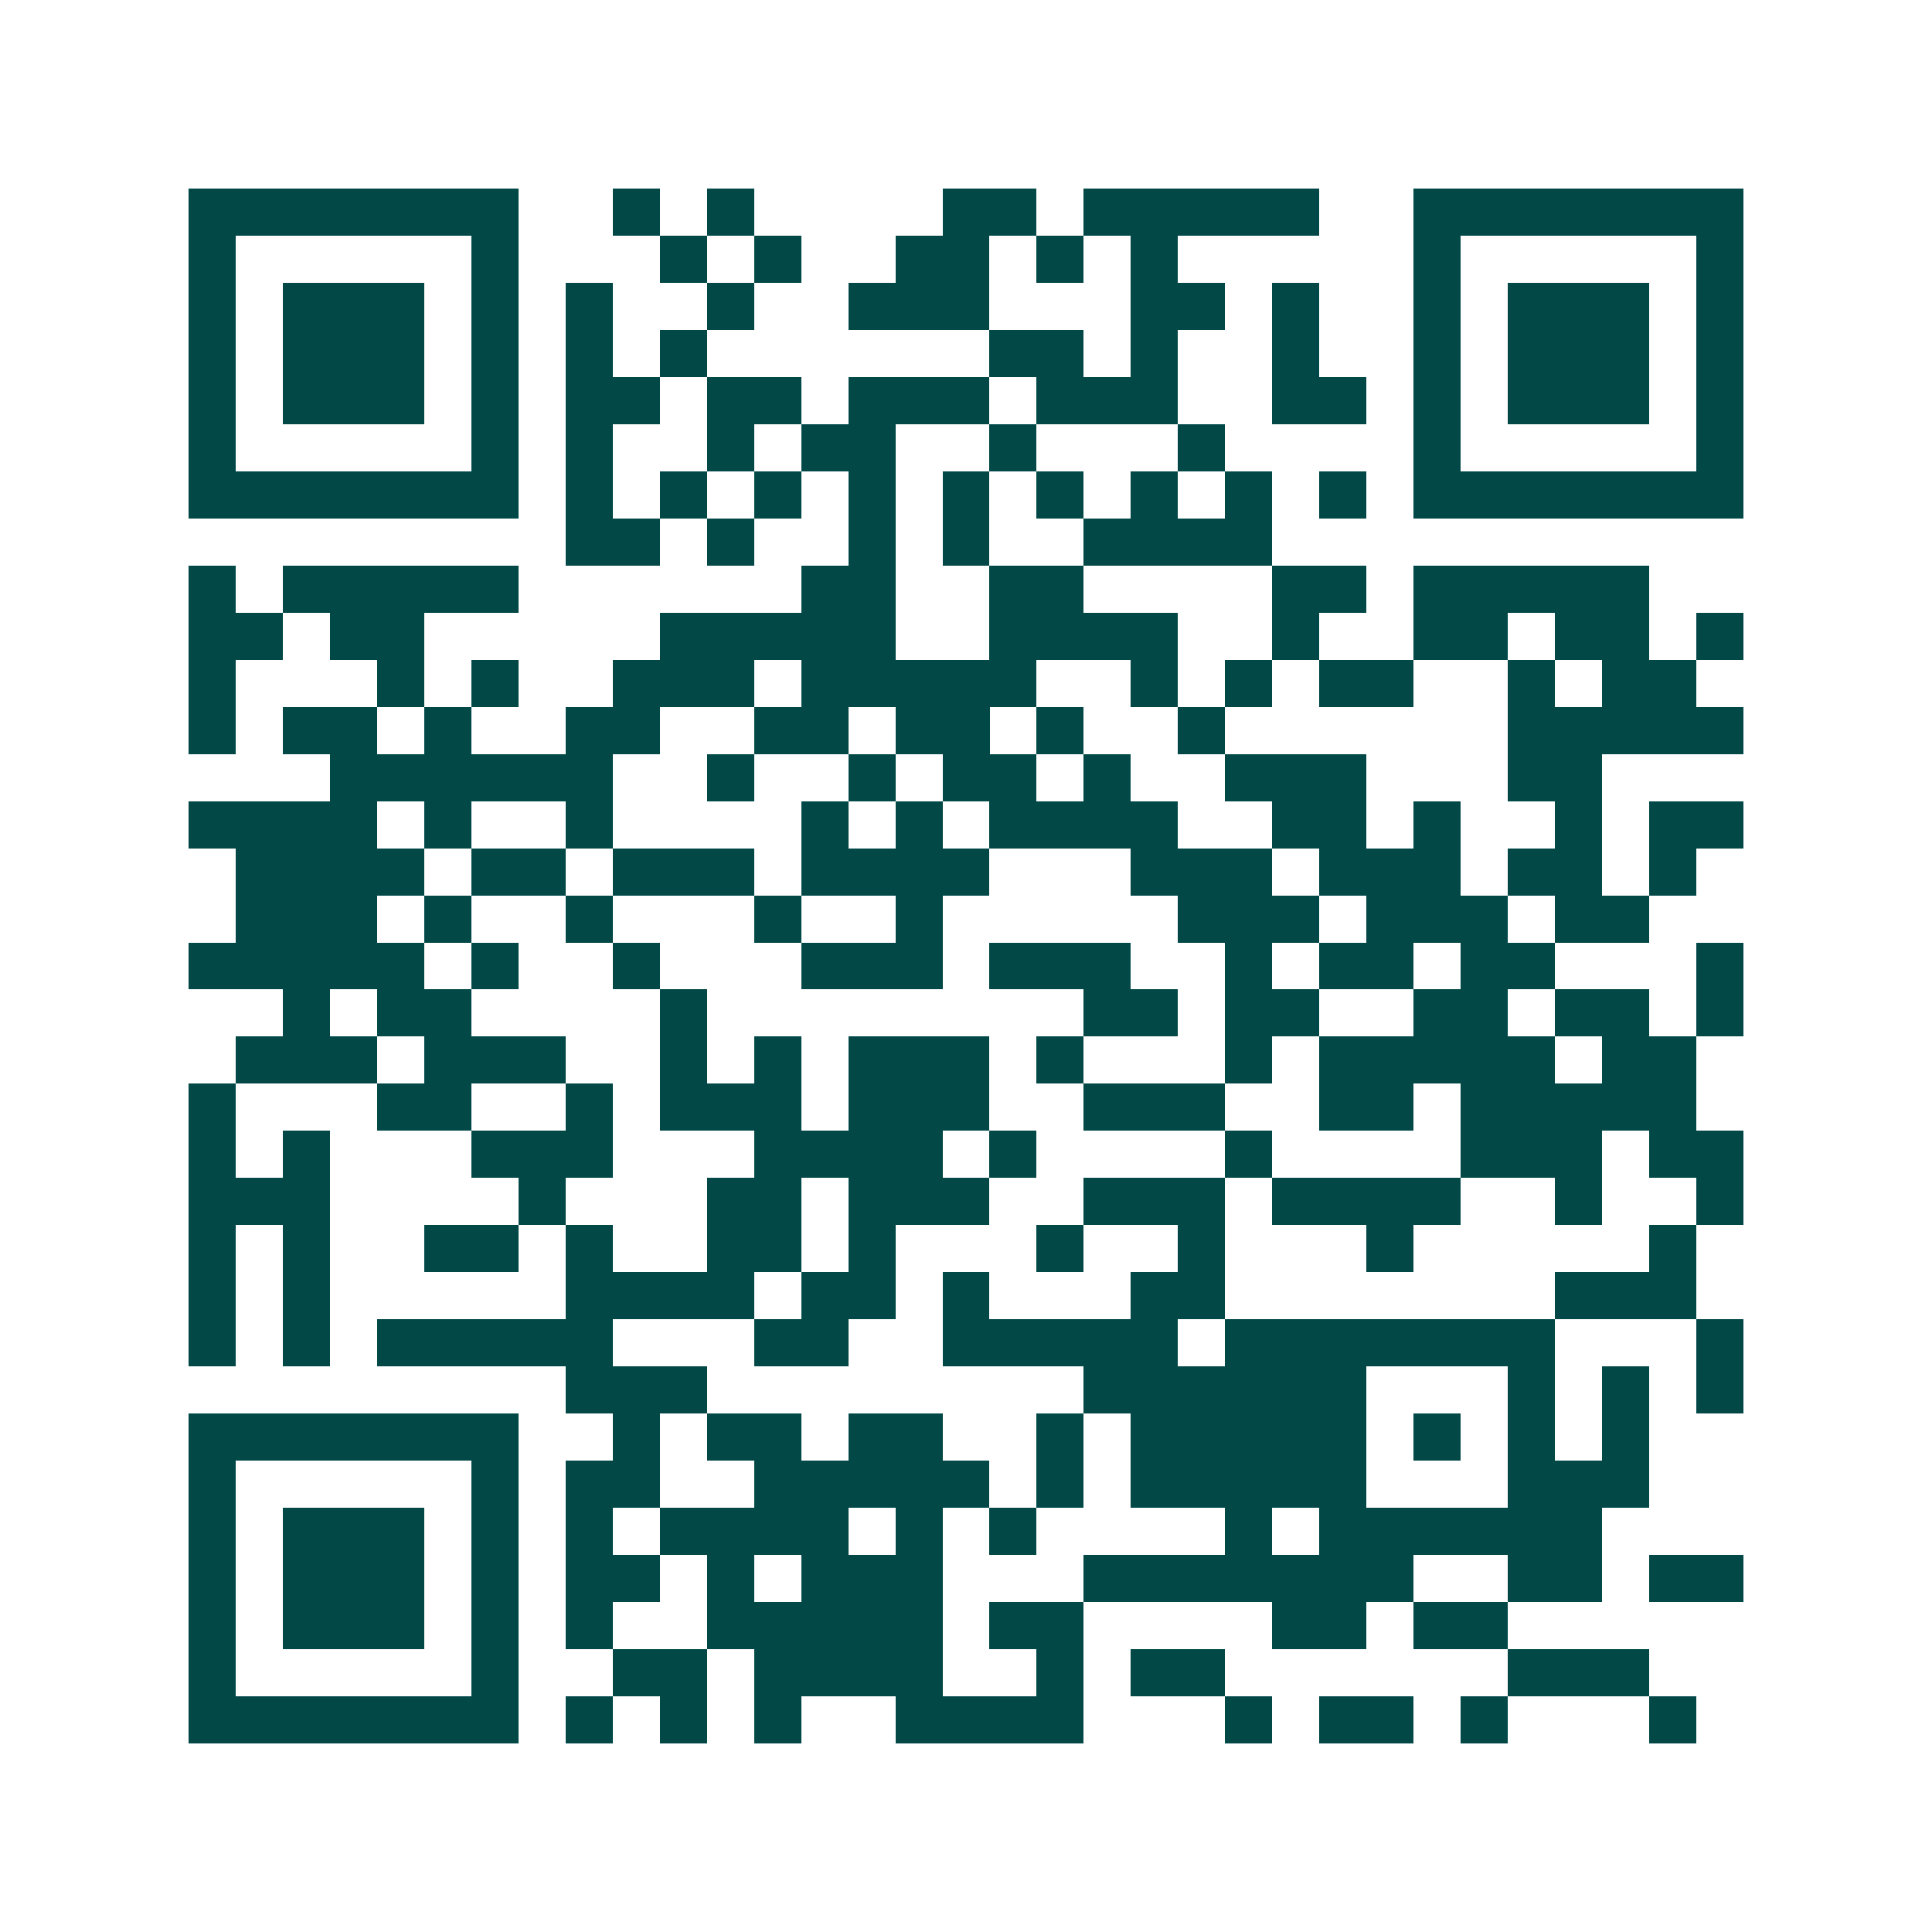 <svg xmlns="http://www.w3.org/2000/svg" width="200" height="200" viewBox="0 0 41 41" shape-rendering="crispEdges"><path fill="#ffffff" d="M0 0h41v41H0z"/><path stroke="#014847" d="M4 4.5h7m2 0h1m1 0h1m4 0h2m1 0h5m2 0h7M4 5.5h1m5 0h1m3 0h1m1 0h1m2 0h2m1 0h1m1 0h1m5 0h1m5 0h1M4 6.5h1m1 0h3m1 0h1m1 0h1m2 0h1m2 0h3m3 0h2m1 0h1m2 0h1m1 0h3m1 0h1M4 7.5h1m1 0h3m1 0h1m1 0h1m1 0h1m6 0h2m1 0h1m2 0h1m2 0h1m1 0h3m1 0h1M4 8.5h1m1 0h3m1 0h1m1 0h2m1 0h2m1 0h3m1 0h3m2 0h2m1 0h1m1 0h3m1 0h1M4 9.5h1m5 0h1m1 0h1m2 0h1m1 0h2m2 0h1m3 0h1m4 0h1m5 0h1M4 10.5h7m1 0h1m1 0h1m1 0h1m1 0h1m1 0h1m1 0h1m1 0h1m1 0h1m1 0h1m1 0h7M12 11.5h2m1 0h1m2 0h1m1 0h1m2 0h4M4 12.5h1m1 0h5m6 0h2m2 0h2m4 0h2m1 0h5M4 13.5h2m1 0h2m5 0h5m2 0h4m2 0h1m2 0h2m1 0h2m1 0h1M4 14.5h1m3 0h1m1 0h1m2 0h3m1 0h5m2 0h1m1 0h1m1 0h2m2 0h1m1 0h2M4 15.5h1m1 0h2m1 0h1m2 0h2m2 0h2m1 0h2m1 0h1m2 0h1m6 0h5M7 16.5h6m2 0h1m2 0h1m1 0h2m1 0h1m2 0h3m3 0h2M4 17.5h4m1 0h1m2 0h1m4 0h1m1 0h1m1 0h4m2 0h2m1 0h1m2 0h1m1 0h2M5 18.5h4m1 0h2m1 0h3m1 0h4m3 0h3m1 0h3m1 0h2m1 0h1M5 19.5h3m1 0h1m2 0h1m3 0h1m2 0h1m5 0h3m1 0h3m1 0h2M4 20.5h5m1 0h1m2 0h1m3 0h3m1 0h3m2 0h1m1 0h2m1 0h2m3 0h1M6 21.5h1m1 0h2m4 0h1m8 0h2m1 0h2m2 0h2m1 0h2m1 0h1M5 22.5h3m1 0h3m2 0h1m1 0h1m1 0h3m1 0h1m3 0h1m1 0h5m1 0h2M4 23.5h1m3 0h2m2 0h1m1 0h3m1 0h3m2 0h3m2 0h2m1 0h5M4 24.5h1m1 0h1m3 0h3m3 0h4m1 0h1m4 0h1m4 0h3m1 0h2M4 25.5h3m4 0h1m3 0h2m1 0h3m2 0h3m1 0h4m2 0h1m2 0h1M4 26.5h1m1 0h1m2 0h2m1 0h1m2 0h2m1 0h1m3 0h1m2 0h1m3 0h1m5 0h1M4 27.5h1m1 0h1m5 0h4m1 0h2m1 0h1m3 0h2m7 0h3M4 28.5h1m1 0h1m1 0h5m3 0h2m2 0h5m1 0h7m3 0h1M12 29.5h3m8 0h6m3 0h1m1 0h1m1 0h1M4 30.5h7m2 0h1m1 0h2m1 0h2m2 0h1m1 0h5m1 0h1m1 0h1m1 0h1M4 31.5h1m5 0h1m1 0h2m2 0h5m1 0h1m1 0h5m3 0h3M4 32.5h1m1 0h3m1 0h1m1 0h1m1 0h4m1 0h1m1 0h1m4 0h1m1 0h6M4 33.5h1m1 0h3m1 0h1m1 0h2m1 0h1m1 0h3m3 0h7m2 0h2m1 0h2M4 34.5h1m1 0h3m1 0h1m1 0h1m2 0h5m1 0h2m4 0h2m1 0h2M4 35.5h1m5 0h1m2 0h2m1 0h4m2 0h1m1 0h2m6 0h3M4 36.5h7m1 0h1m1 0h1m1 0h1m2 0h4m3 0h1m1 0h2m1 0h1m3 0h1"/></svg>
